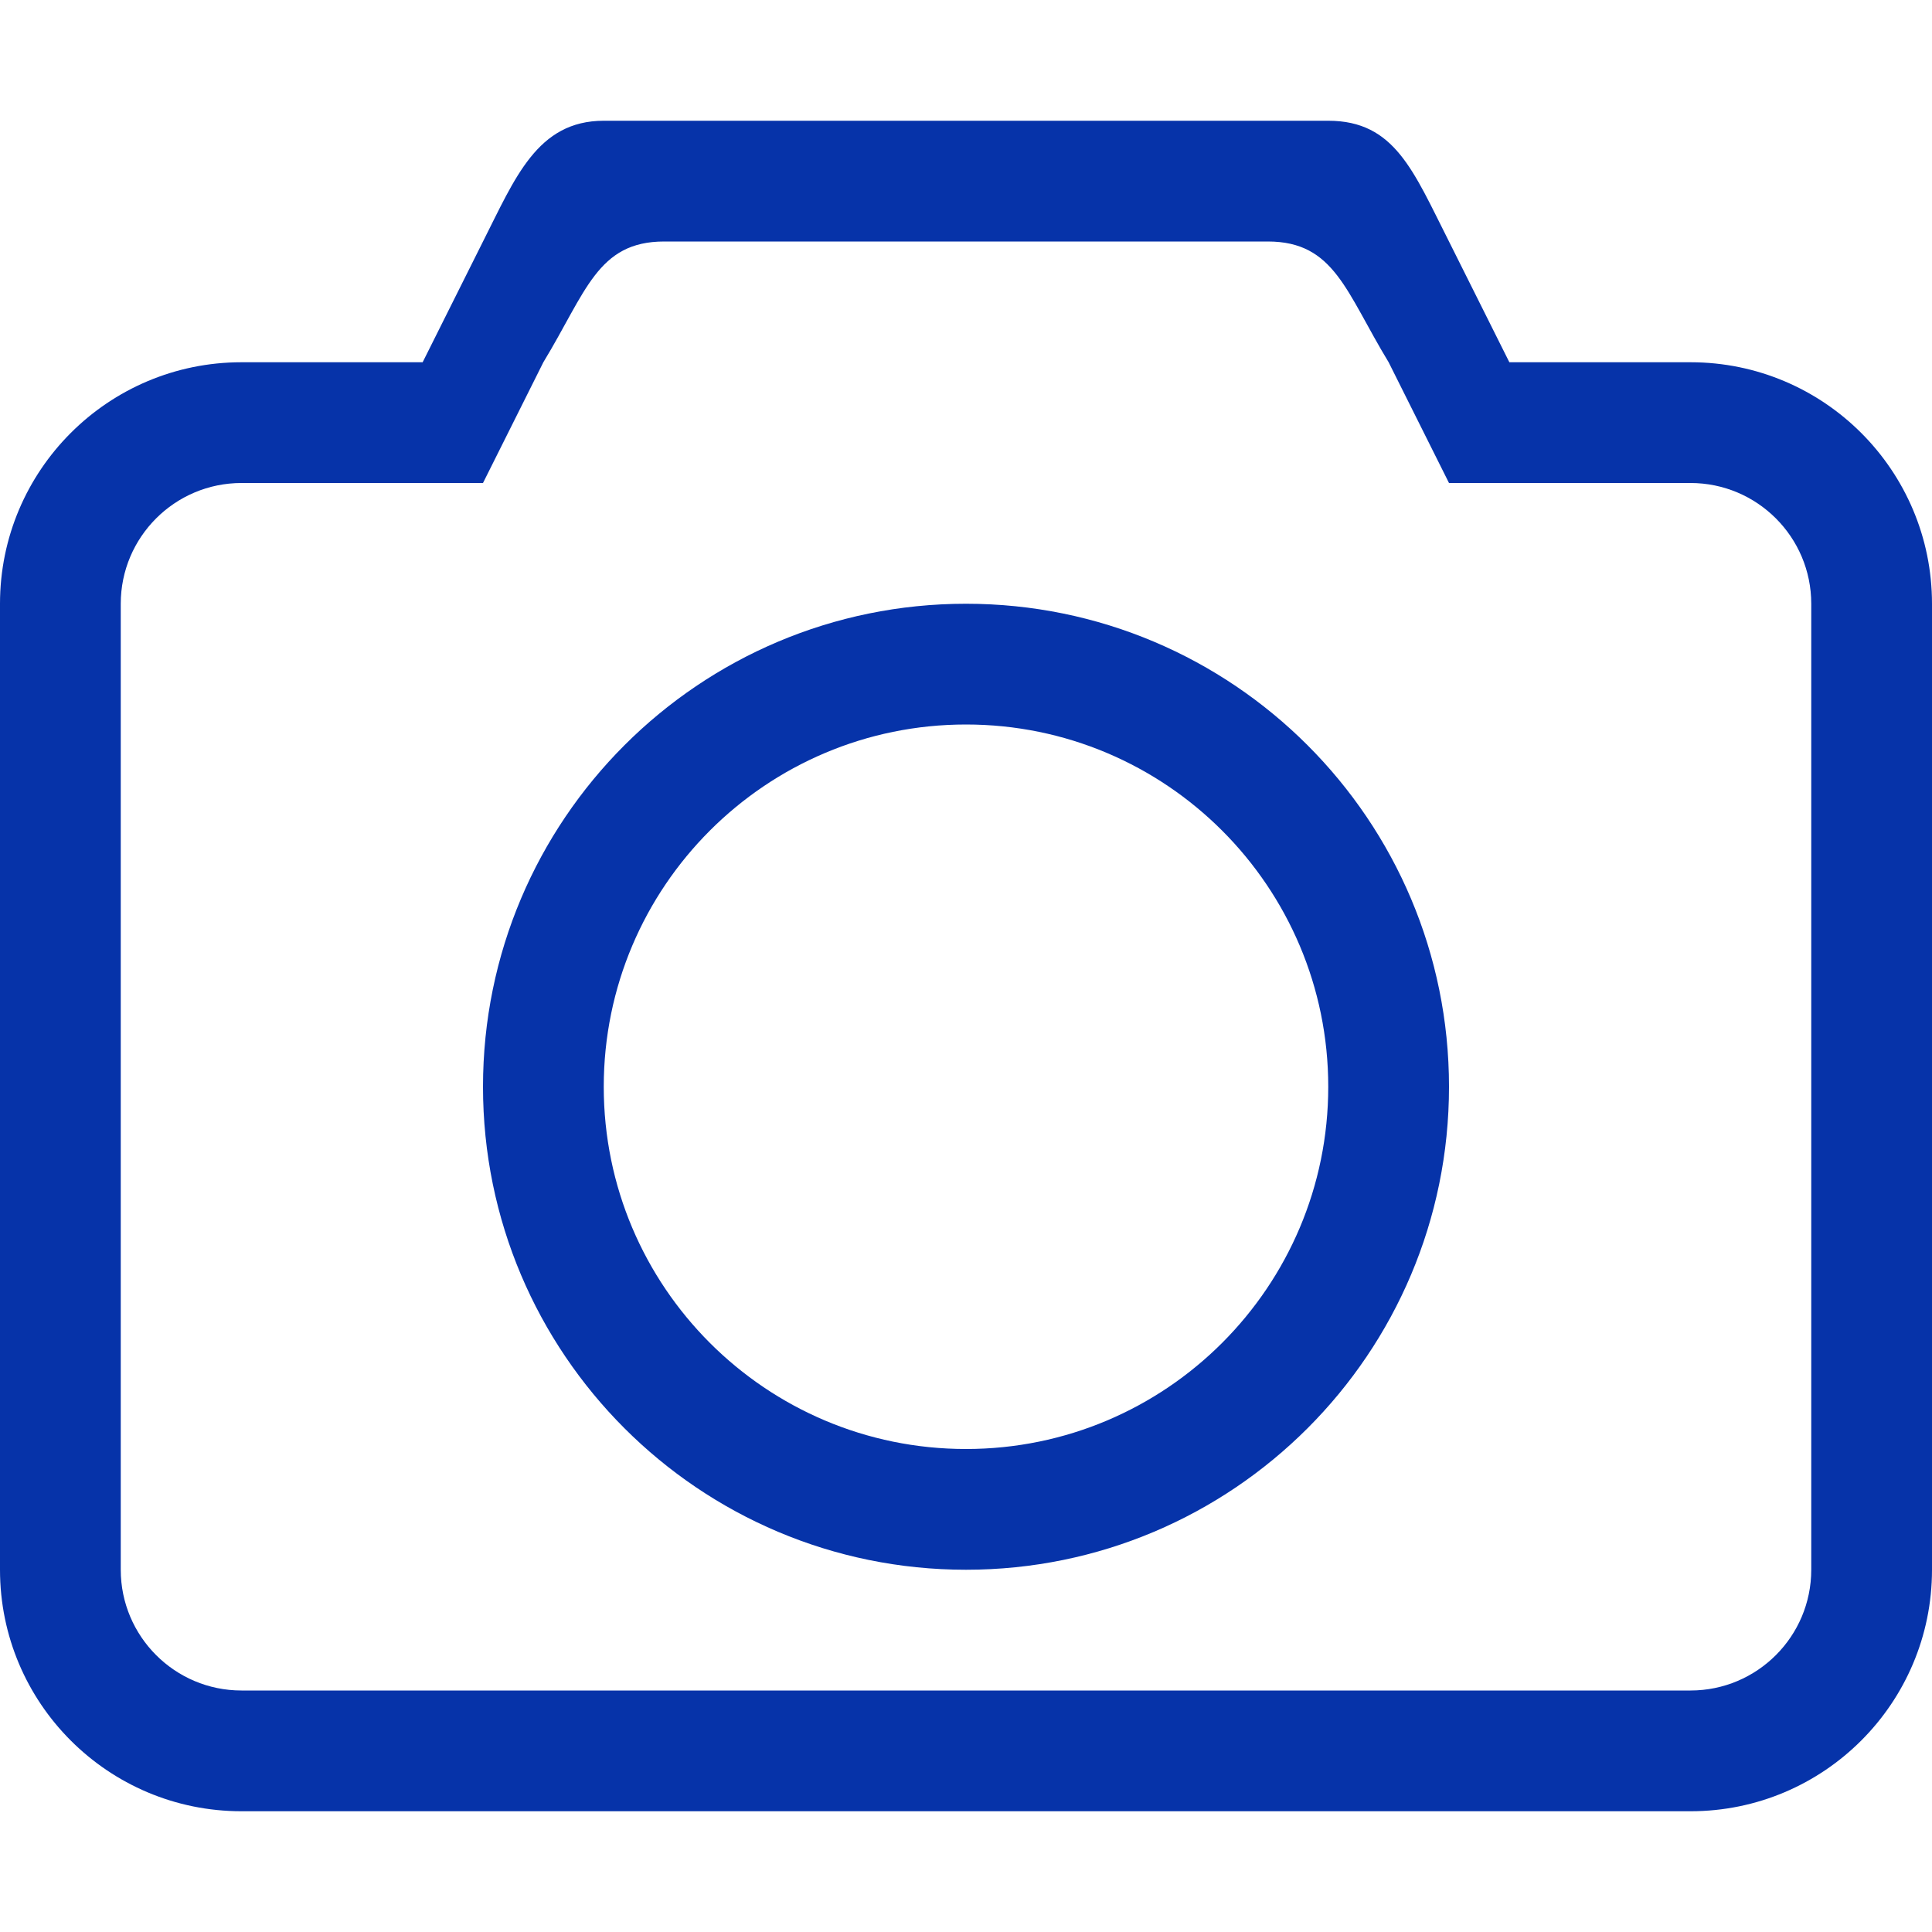 <?xml version="1.0" encoding="UTF-8"?> <svg xmlns="http://www.w3.org/2000/svg" width="58" height="58" viewBox="0 0 58 58" fill="none"><path fill-rule="evenodd" clip-rule="evenodd" d="M29 43.5C22.995 43.5 18.125 38.63 18.125 32.625C18.125 26.62 22.995 21.75 29 21.75C35.005 21.75 39.875 26.62 39.875 32.625C39.875 38.63 35.005 43.5 29 43.5ZM29 18.125C20.992 18.125 14.5 24.617 14.5 32.625C14.5 40.633 20.992 47.125 29 47.125C37.008 47.125 43.5 40.633 43.5 32.625C43.5 24.617 37.008 18.125 29 18.125ZM54.375 47.125C54.375 49.126 52.751 50.75 50.75 50.75H7.25C5.249 50.75 3.625 49.126 3.625 47.125V18.125C3.625 16.124 5.249 14.5 7.25 14.5H14.5L16.312 10.875C17.594 8.767 17.936 7.25 19.938 7.25H38.062C40.063 7.25 40.406 8.767 41.688 10.875L43.5 14.5H50.75C52.751 14.5 54.375 16.124 54.375 18.125V47.125ZM50.75 10.875H45.312L43.5 7.25C42.432 5.142 41.876 3.625 39.875 3.625H18.125C16.124 3.625 15.461 5.354 14.5 7.25L12.688 10.875H7.25C3.246 10.875 0 14.121 0 18.125V47.125C0 51.129 3.246 54.375 7.25 54.375H50.75C54.754 54.375 58 51.129 58 47.125V18.125C58 14.121 54.754 10.875 50.75 10.875Z" fill="#0633A9"></path></svg> 